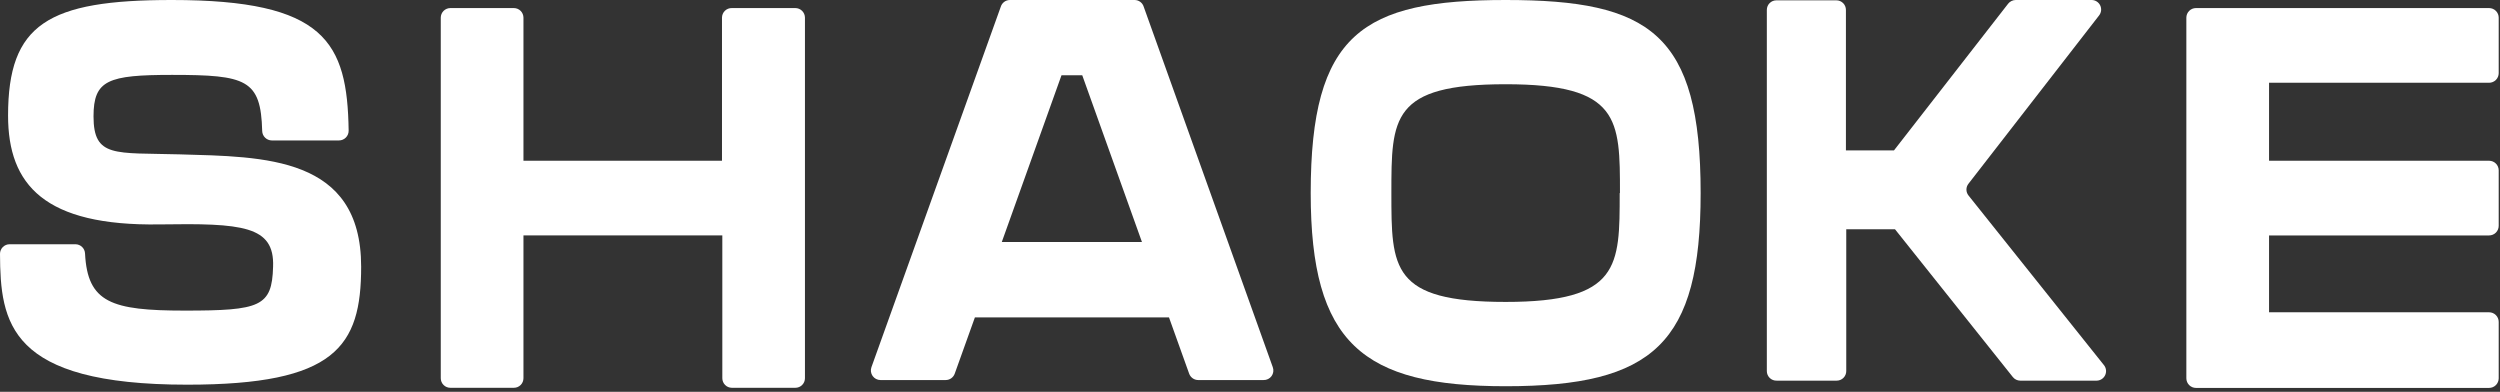 <svg width="587" height="92" viewBox="0 0 587 92" fill="none" xmlns="http://www.w3.org/2000/svg">
<rect x="0" y="0" width="587" height="92" fill="#333333" stroke="none"/>
<path d="M84.799 62.621C84.799 81.39 78.785 90.324 43.962 90.324C1.942 90.324 0.095 75.707 0 59.606C0 59.309 0.058 59.016 0.172 58.742C0.285 58.468 0.452 58.219 0.661 58.01C0.871 57.8 1.12 57.634 1.393 57.52C1.667 57.407 1.961 57.349 2.257 57.349H17.711C18.298 57.352 18.86 57.583 19.281 57.992C19.702 58.401 19.948 58.956 19.969 59.543C20.553 71.05 26.172 72.929 43.347 72.929C61.105 72.929 63.868 72.013 64.121 62.621C64.484 52.976 56.859 52.392 37.459 52.692C10.513 53.102 1.894 43.457 1.894 27.135C1.894 5.651 11.223 0 40.332 0C76.338 0 81.548 9.834 81.863 30.671C81.868 30.971 81.812 31.269 81.701 31.547C81.59 31.826 81.424 32.079 81.214 32.293C81.005 32.508 80.754 32.678 80.478 32.795C80.202 32.912 79.906 32.974 79.606 32.976H63.821C63.229 32.972 62.661 32.737 62.24 32.321C61.818 31.906 61.576 31.342 61.563 30.75C61.248 18.658 57.838 17.585 40.395 17.585C25.367 17.585 21.958 18.785 21.958 27.325C21.958 37.096 27.025 35.817 42.131 36.243C62.053 36.812 84.799 36.654 84.799 62.621Z" fill="white"/>
<path d="M171.843 1.895H186.745C187.341 1.895 187.912 2.131 188.335 2.551C188.758 2.971 188.998 3.541 189.002 4.137V88.81C189.002 89.106 188.943 89.399 188.83 89.671C188.716 89.945 188.55 90.192 188.34 90.401C188.13 90.609 187.881 90.774 187.607 90.886C187.334 90.997 187.04 91.054 186.745 91.052H171.843C171.249 91.052 170.679 90.816 170.258 90.395C169.838 89.975 169.602 89.405 169.602 88.81V55.266H122.908V88.81C122.908 89.106 122.85 89.399 122.736 89.671C122.623 89.945 122.456 90.192 122.246 90.401C122.036 90.609 121.787 90.774 121.514 90.886C121.24 90.997 120.947 91.054 120.651 91.052H105.75C105.454 91.054 105.161 90.997 104.887 90.886C104.613 90.774 104.364 90.609 104.154 90.401C103.944 90.192 103.778 89.945 103.664 89.671C103.551 89.399 103.492 89.106 103.492 88.81V4.137C103.496 3.541 103.736 2.971 104.159 2.551C104.582 2.131 105.154 1.895 105.75 1.895H120.651C121.247 1.895 121.819 2.131 122.242 2.551C122.664 2.971 122.904 3.541 122.908 4.137V37.744H169.523V4.137C169.525 3.836 169.587 3.539 169.705 3.263C169.823 2.987 169.996 2.737 170.212 2.528C170.428 2.32 170.683 2.156 170.964 2.047C171.244 1.939 171.543 1.887 171.843 1.895V1.895Z" fill="white"/>
<path d="M296.672 89.235H281.345C280.878 89.234 280.424 89.089 280.043 88.821C279.662 88.553 279.372 88.174 279.213 87.736L274.478 74.523H228.905L224.17 87.736C224.013 88.175 223.724 88.555 223.342 88.824C222.961 89.092 222.505 89.236 222.039 89.235H206.727C206.366 89.233 206.011 89.145 205.691 88.978C205.372 88.811 205.097 88.57 204.89 88.274C204.683 87.979 204.549 87.638 204.501 87.281C204.452 86.924 204.49 86.56 204.611 86.22L234.983 1.579C235.123 1.125 235.403 0.729 235.783 0.445C236.163 0.161 236.624 0.006 237.098 0H266.427C266.902 0.006 267.362 0.161 267.742 0.445C268.122 0.729 268.402 1.125 268.543 1.579L298.851 86.22C298.978 86.565 299.018 86.936 298.968 87.3C298.918 87.664 298.779 88.01 298.564 88.308C298.349 88.605 298.064 88.846 297.734 89.007C297.404 89.169 297.039 89.247 296.672 89.235ZM268.132 56.828L254.115 17.68H249.237L235.219 56.828H268.132Z" fill="white"/>
<path d="M586.695 4.152V17.175C586.695 17.471 586.636 17.765 586.523 18.039C586.409 18.313 586.243 18.561 586.034 18.771C585.824 18.981 585.575 19.147 585.301 19.26C585.027 19.374 584.734 19.432 584.437 19.432H532.772V37.743H584.437C584.734 37.743 585.027 37.802 585.301 37.915C585.575 38.029 585.824 38.195 586.034 38.404C586.243 38.614 586.409 38.863 586.523 39.137C586.636 39.411 586.695 39.704 586.695 40.001V53.024C586.695 53.622 586.457 54.196 586.034 54.62C585.61 55.043 585.036 55.281 584.437 55.281H532.772V73.324H584.437C585.036 73.324 585.61 73.561 586.034 73.985C586.457 74.408 586.695 74.982 586.695 75.581V88.841C586.69 89.437 586.451 90.007 586.028 90.427C585.605 90.847 585.033 91.082 584.437 91.082H515.613C515.014 91.082 514.44 90.844 514.017 90.421C513.593 89.998 513.355 89.424 513.355 88.825V4.152C513.355 3.553 513.593 2.979 514.017 2.556C514.44 2.132 515.014 1.895 515.613 1.895H584.437C585.036 1.895 585.61 2.132 586.034 2.556C586.457 2.979 586.695 3.553 586.695 4.152V4.152Z" fill="white"/>
<path d="M399.31 45.336C399.31 80.585 388.26 90.687 353.532 90.687C319.893 90.687 307.754 80.585 307.754 45.336C307.754 7.861 319.924 0 353.532 0C387.376 0 399.31 7.861 399.31 45.336ZM380.367 45.336C380.367 27.972 380.367 19.779 353.532 19.779C326.696 19.779 326.696 27.672 326.696 45.336C326.696 63 326.696 70.892 353.532 70.892C380.367 70.892 380.304 62.495 380.304 45.336H380.367Z" fill="white"/>
<path d="M492.326 89.374H474.351C474.016 89.373 473.686 89.296 473.385 89.15C473.084 89.004 472.82 88.791 472.613 88.528L444.946 53.831H433.5V87.135C433.5 87.429 433.442 87.72 433.329 87.992C433.217 88.263 433.052 88.51 432.844 88.718C432.636 88.926 432.389 89.091 432.118 89.204C431.846 89.316 431.555 89.374 431.261 89.374H417.169C416.868 89.385 416.569 89.334 416.288 89.227C416.007 89.119 415.751 88.956 415.535 88.746C415.319 88.537 415.147 88.287 415.029 88.01C414.912 87.733 414.851 87.436 414.852 87.135V2.317C414.852 1.723 415.087 1.154 415.507 0.734C415.927 0.314 416.497 0.078 417.091 0.078H431.182C431.776 0.078 432.346 0.314 432.766 0.734C433.186 1.154 433.422 1.723 433.422 2.317V35.308H444.711L471.517 0.861C471.729 0.595 471.998 0.379 472.304 0.23C472.61 0.081 472.946 0.003 473.286 4.40996e-06H491.104C491.524 -0.001 491.936 0.116 492.292 0.338C492.649 0.56 492.936 0.878 493.12 1.255C493.305 1.632 493.379 2.054 493.336 2.471C493.292 2.889 493.132 3.286 492.874 3.617L462.2 43.137C461.888 43.528 461.718 44.014 461.718 44.515C461.718 45.016 461.888 45.501 462.2 45.893L494.064 85.804C494.307 86.133 494.456 86.522 494.493 86.93C494.531 87.338 494.456 87.748 494.277 88.116C494.098 88.484 493.821 88.796 493.477 89.017C493.133 89.239 492.735 89.363 492.326 89.374Z" fill="white"/>
</svg>
